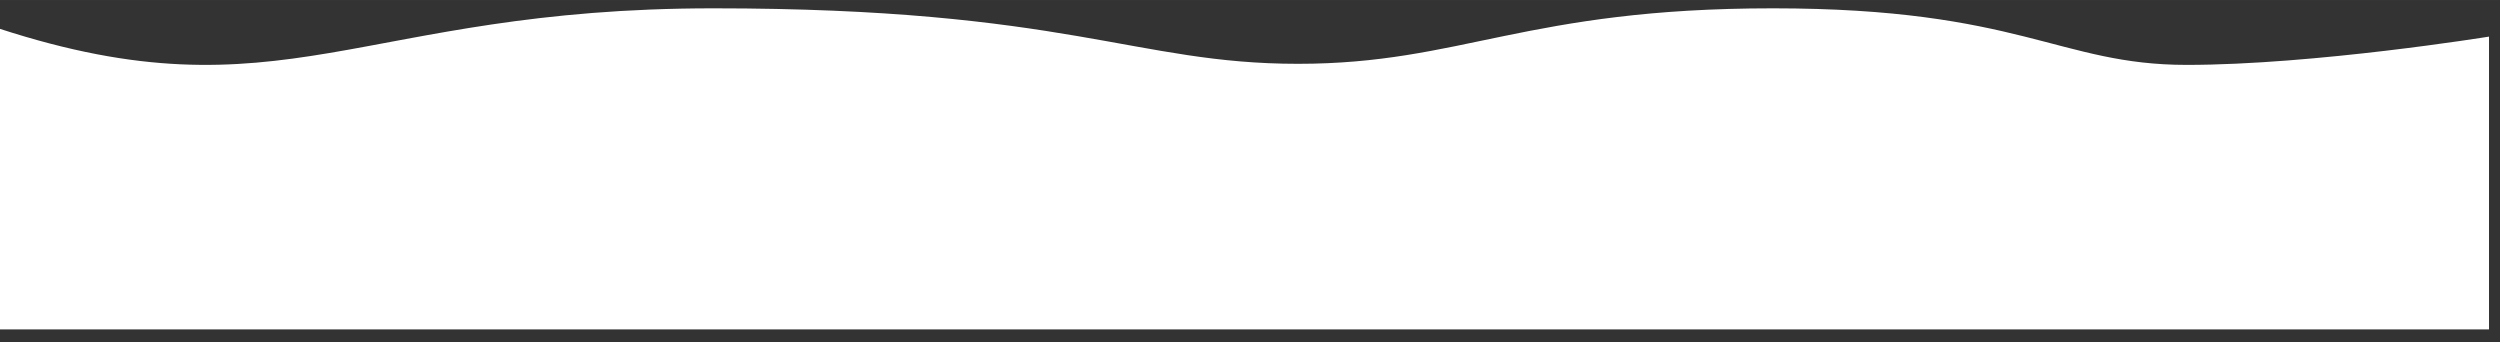 <?xml version="1.0" encoding="UTF-8"?> <!-- Creator: CorelDRAW 2021 (64-Bit) --> <svg xmlns="http://www.w3.org/2000/svg" xmlns:xlink="http://www.w3.org/1999/xlink" xmlns:xodm="http://www.corel.com/coreldraw/odm/2003" xml:space="preserve" width="20000px" height="2738px" style="shape-rendering:geometricPrecision; text-rendering:geometricPrecision; image-rendering:optimizeQuality; fill-rule:evenodd; clip-rule:evenodd" viewBox="0 0 20000000 2737800"><rect x="0" y="0" width="20000000" height="2737800" fill="#333333" stroke="none"/> <defs> <style type="text/css"> <![CDATA[ .fil0 {fill:white;fill-rule:nonzero} ]]> </style> </defs> <g id="Слой_x0020_1">  <g id="_2500617734096"> <path class="fil0" d="M-3240 229900c2263470,735040 2871070,-163410 5709320,-163410 2838250,0 3371220,443920 4677890,443920 1306660,0 1819040,-443920 3799690,-443920 1980660,0 2288450,452540 3309390,452540 1020950,0 2419040,-226260 2419040,-226260l10 2342210 -19915340 0 0 -2405080z"></path> </g> </g> </svg> 